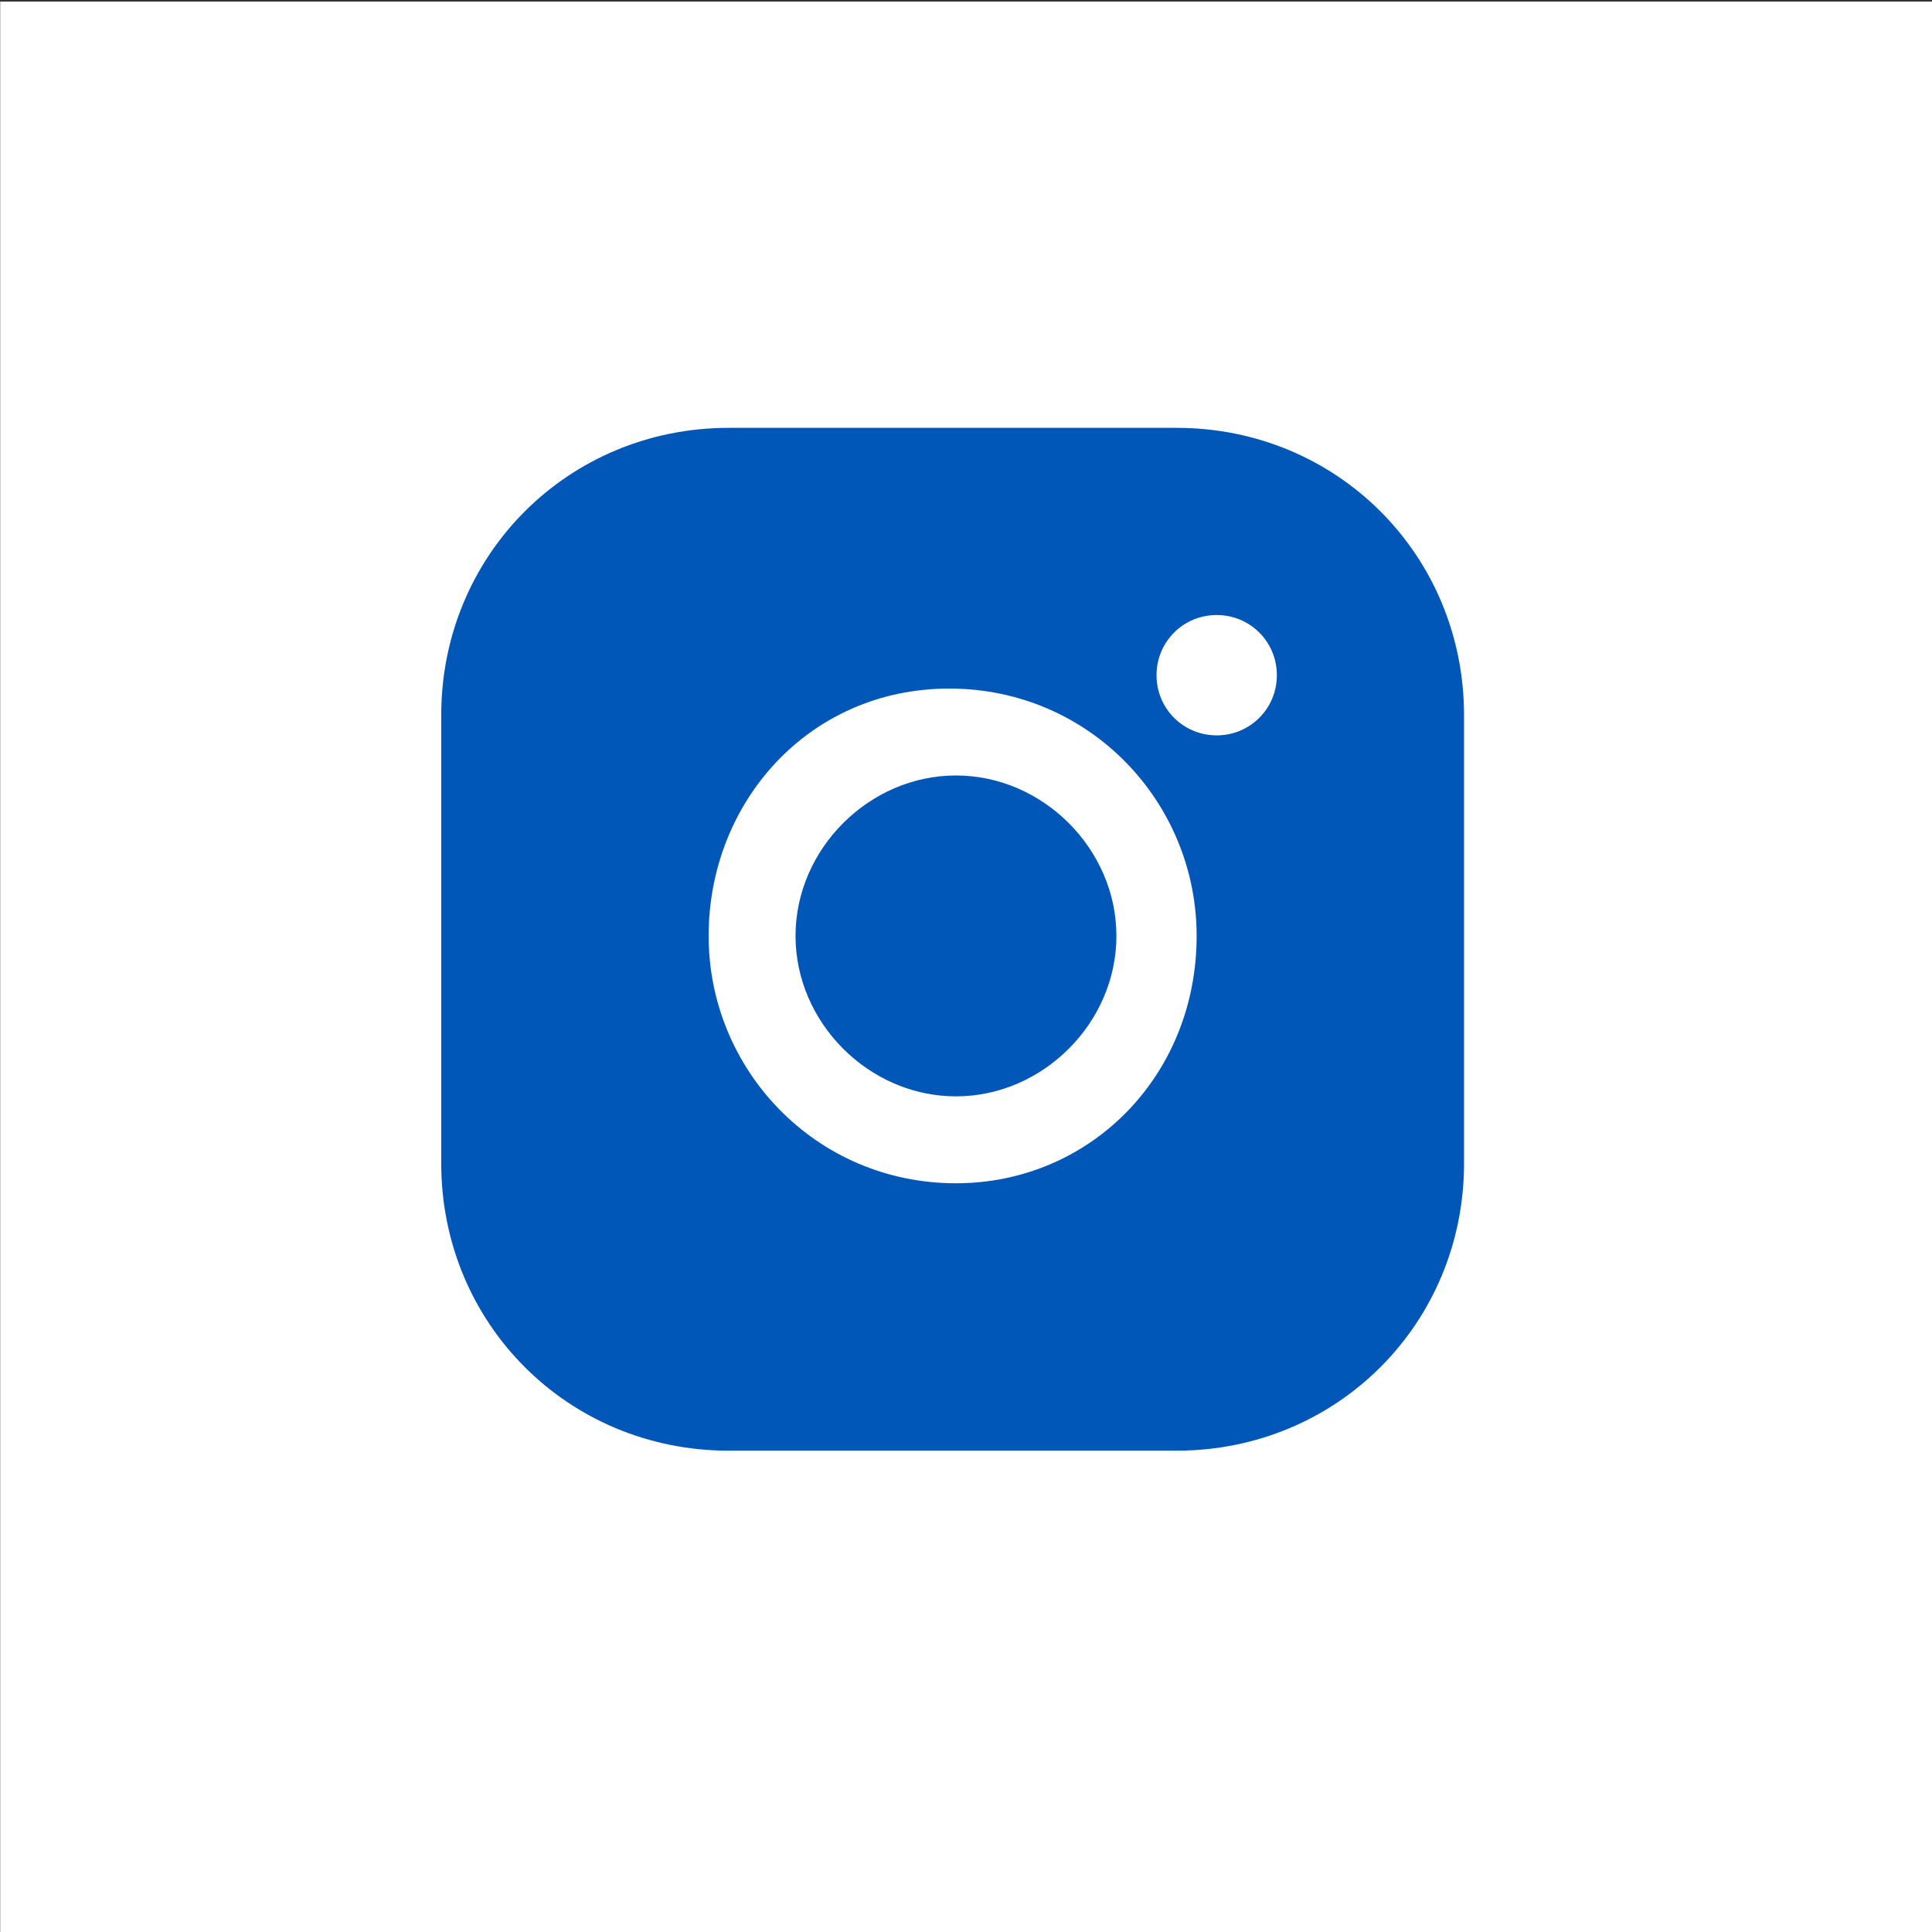 <?xml version="1.0" encoding="utf-8"?>
<!-- Generator: Adobe Illustrator 26.0.3, SVG Export Plug-In . SVG Version: 6.00 Build 0)  -->
<svg version="1.1" id="Ebene_1" xmlns="http://www.w3.org/2000/svg" xmlns:xlink="http://www.w3.org/1999/xlink" x="0px" y="0px"
	 viewBox="0 0 28.9 28.9" style="enable-background:new 0 0 28.9 28.9;" xml:space="preserve">
<rect x="0" y="0" width="28.9" height="28.9" fill="#333333" stroke="none"/>
<style type="text/css">
	.st0{fill:#FFFFFF;}
	.st1{fill:#0057B8;}
</style>
<g transform="translate(-53.397 -113.576)">
	<rect x="53.4" y="113.6" class="st0" width="28.9" height="28.9"/>
</g>
<path class="st1" d="M16.7,14c0,1.3-1.1,2.4-2.4,2.4s-2.4-1.1-2.4-2.4s1.1-2.4,2.4-2.4C15.6,11.6,16.7,12.7,16.7,14z M21.9,10.7v6.7
	c0,2.4-1.9,4.3-4.3,4.3h-6.7c-2.4,0-4.3-1.9-4.3-4.3v-6.7c0-2.4,1.9-4.3,4.3-4.3h6.7C20,6.4,21.9,8.3,21.9,10.7z M17.9,14
	c0-2-1.6-3.7-3.7-3.7S10.6,12,10.6,14s1.6,3.7,3.7,3.7C16.3,17.7,17.9,16.1,17.9,14z M19.1,10.1c0-0.5-0.4-0.9-0.9-0.9
	c-0.5,0-0.9,0.4-0.9,0.9c0,0.5,0.4,0.9,0.9,0.9C18.7,11,19.1,10.6,19.1,10.1z"/>
</svg>
